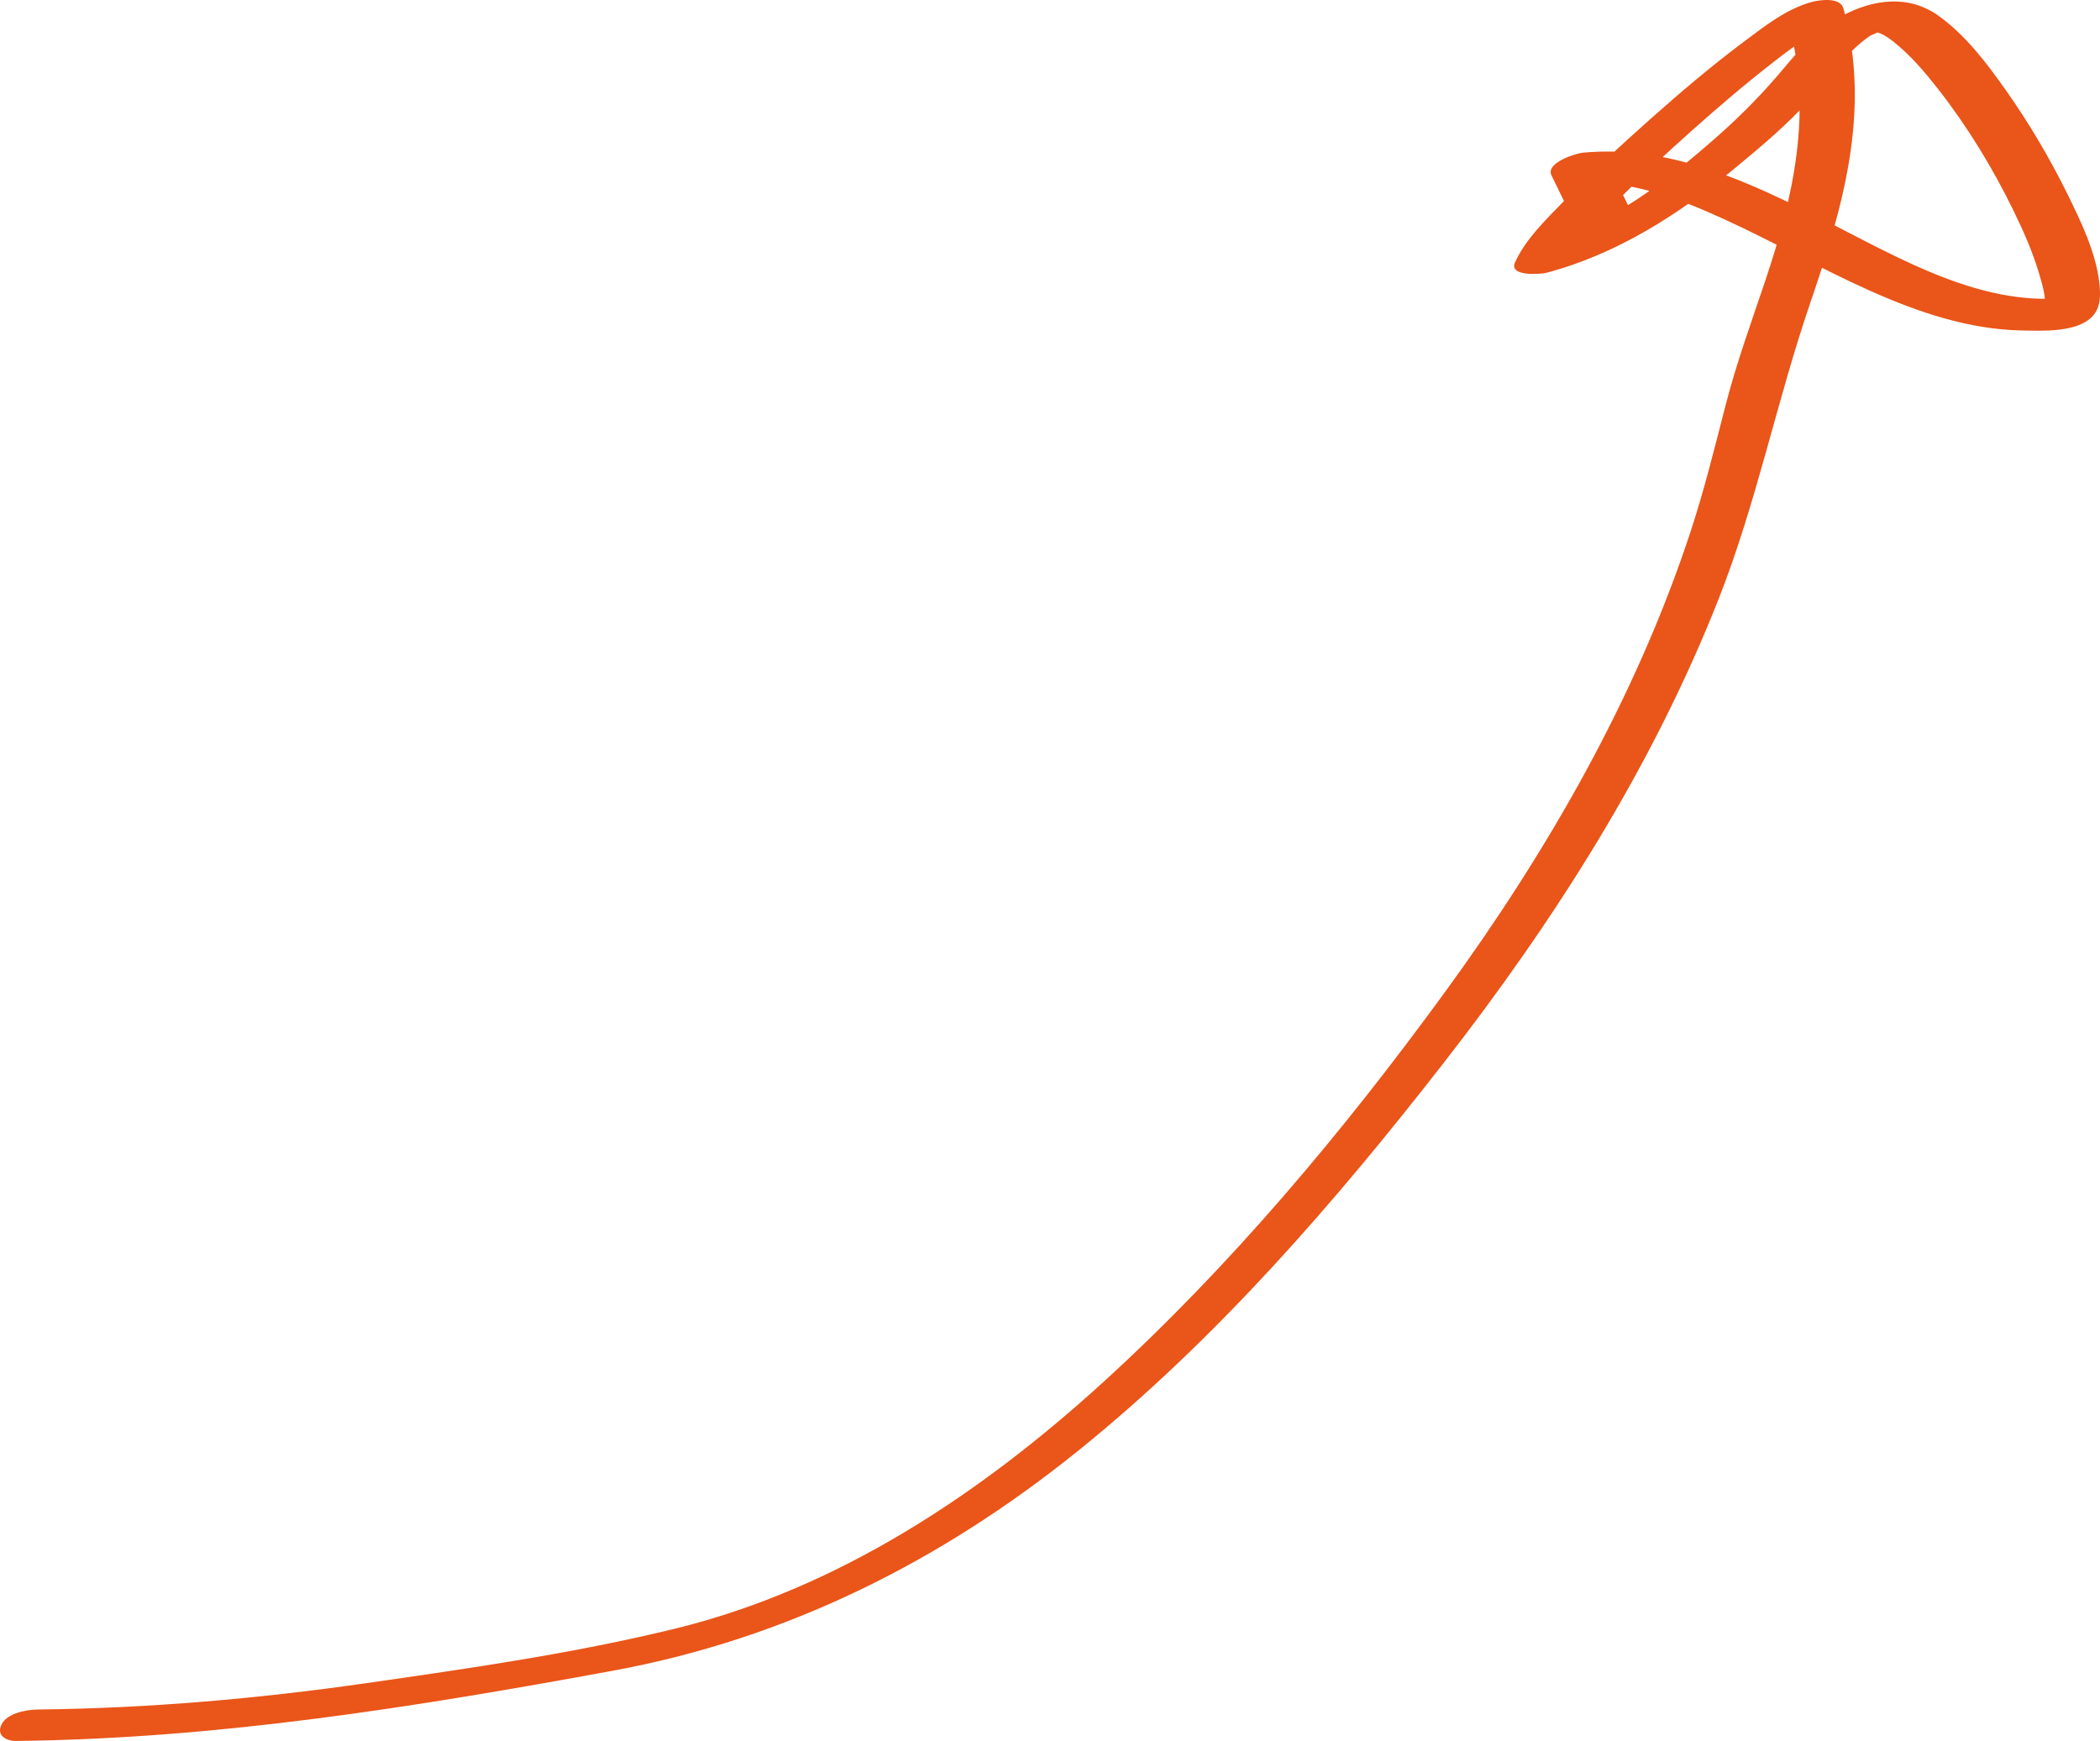 <?xml version="1.0" encoding="UTF-8"?>
<svg id="_レイヤー_2" data-name="レイヤー 2" xmlns="http://www.w3.org/2000/svg" viewBox="0 0 110.964 92.008">
  <defs>
    <style>
      .cls-1 {
        fill: #ea5519;
      }
    </style>
  </defs>
  <g id="_レイヤー_1-2" data-name="レイヤー 1">
    <path class="cls-1" d="M.867,92.008c10.637-.116,21.059-1.79,31.496-3.707,9.207-1.691,17.362-5.783,24.628-11.646,7.289-5.881,13.524-13.076,19.263-20.442,5.868-7.532,11.051-15.657,14.562-24.567,2.003-5.083,3.058-10.422,4.819-15.58,1.752-5.131,3.249-10.216,1.772-15.622-.165-.604-1.245-.452-1.646-.346-1.353.356-2.536,1.3-3.635,2.122-1.697,1.27-3.316,2.646-4.9,4.053-1.585,1.407-3.141,2.853-4.613,4.379-.931.965-1.996,1.976-2.558,3.214-.356.784,1.426.614,1.646.555,3.766-.996,7.057-3.121,10.033-5.581,1.386-1.146,2.797-2.335,3.989-3.686,1.002-1.136,1.853-2.424,3.124-3.283.006-.004.474-.18.345-.172-.062.004.057.025.141.059.34.138.638.375.916.608.801.673,1.489,1.484,2.133,2.305,1.565,1.994,2.903,4.19,4.014,6.467.531,1.088,1.027,2.209,1.365,3.373.192.661.465,1.499.164,2.168l1.645-.991c-4.655.668-9.118-1.994-13.109-4.022-4.017-2.042-8.212-4.033-12.836-3.595-.328.031-1.974.522-1.644,1.2l1.576,3.236c.489,1.003,3.318.087,2.898-.776l-1.576-3.236-1.644,1.2c2.734-.259,5.417.769,7.86,1.886,2.623,1.199,5.131,2.634,7.766,3.808,2.512,1.119,5.191,2.025,7.967,2.077,1.08.02,2.89.115,3.711-.72.469-.476.46-1.145.392-1.769-.18-1.642-.972-3.267-1.692-4.729-.939-1.906-2.03-3.751-3.255-5.487-1-1.417-2.103-2.876-3.519-3.903-1.585-1.151-3.461-.92-5.152-.008-1.224.66-2.151,1.674-3.032,2.73-1.082,1.296-2.207,2.452-3.473,3.573-2.778,2.458-5.856,4.838-9.499,5.801l1.646.555c.343-.757,1.511-1.883,2.228-2.616,1.336-1.366,2.735-2.67,4.16-3.942,1.426-1.273,2.881-2.517,4.391-3.69.562-.437,1.131-.866,1.727-1.256.213-.139.436-.261.648-.4.113-.074.162-.067.046-.037l-1.646-.346c1.282,4.691.265,9.161-1.246,13.657-.725,2.156-1.503,4.297-2.073,6.5-.582,2.252-1.129,4.497-1.857,6.709-2.898,8.81-7.559,16.905-13.004,24.375-5.354,7.345-11.308,14.452-18.034,20.583-6.486,5.912-14.018,10.924-22.634,13.031-5.339,1.306-10.897,2.102-16.335,2.882-5.748.825-11.527,1.326-17.335,1.389-.588.006-1.62.19-1.912.795-.279.578.237.872.789.866h0Z"/>
  </g>
</svg>